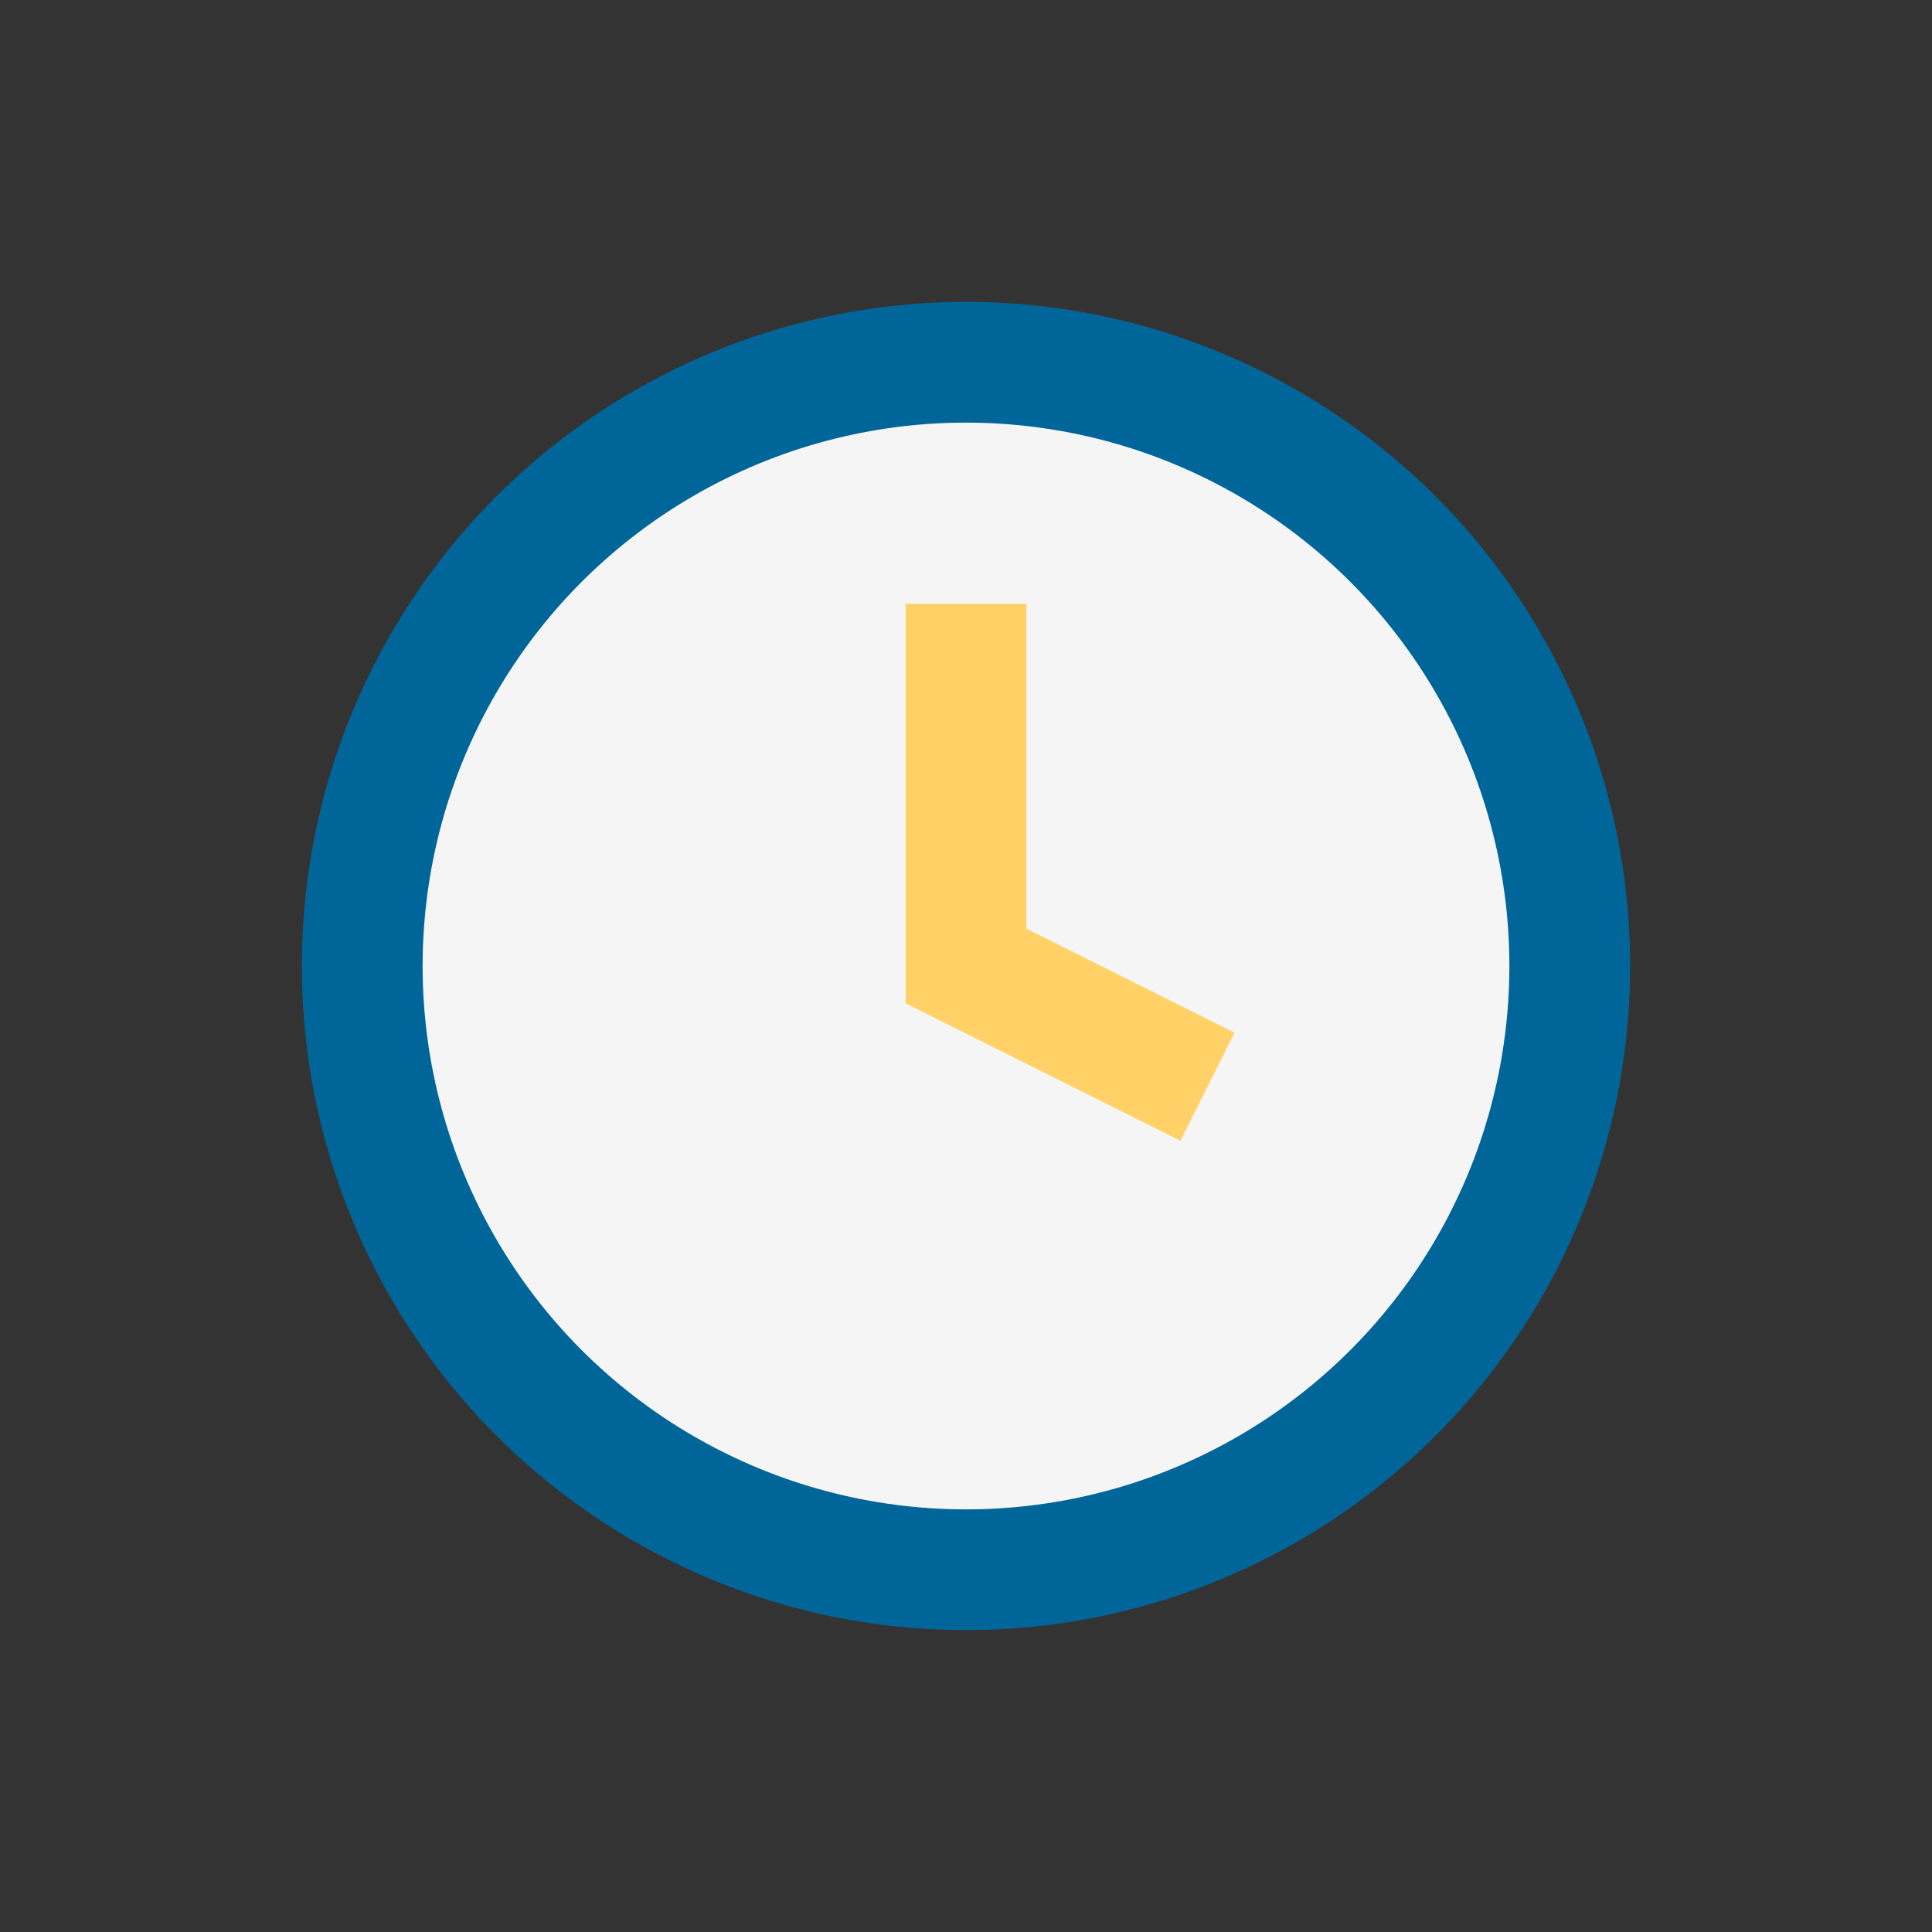 <?xml version="1.0" encoding="UTF-8"?>
<svg xmlns="http://www.w3.org/2000/svg" width="32" height="32" viewBox="0 0 32 32"><rect x="0" y="0" width="32" height="32" fill="#333333" stroke="none"/><circle cx="16" cy="16" r="10" fill="#F5F5F5" stroke="#006699" stroke-width="2"/><path d="M16 10v6l4 2" stroke="#FFD166" stroke-width="2" fill="none"/></svg>